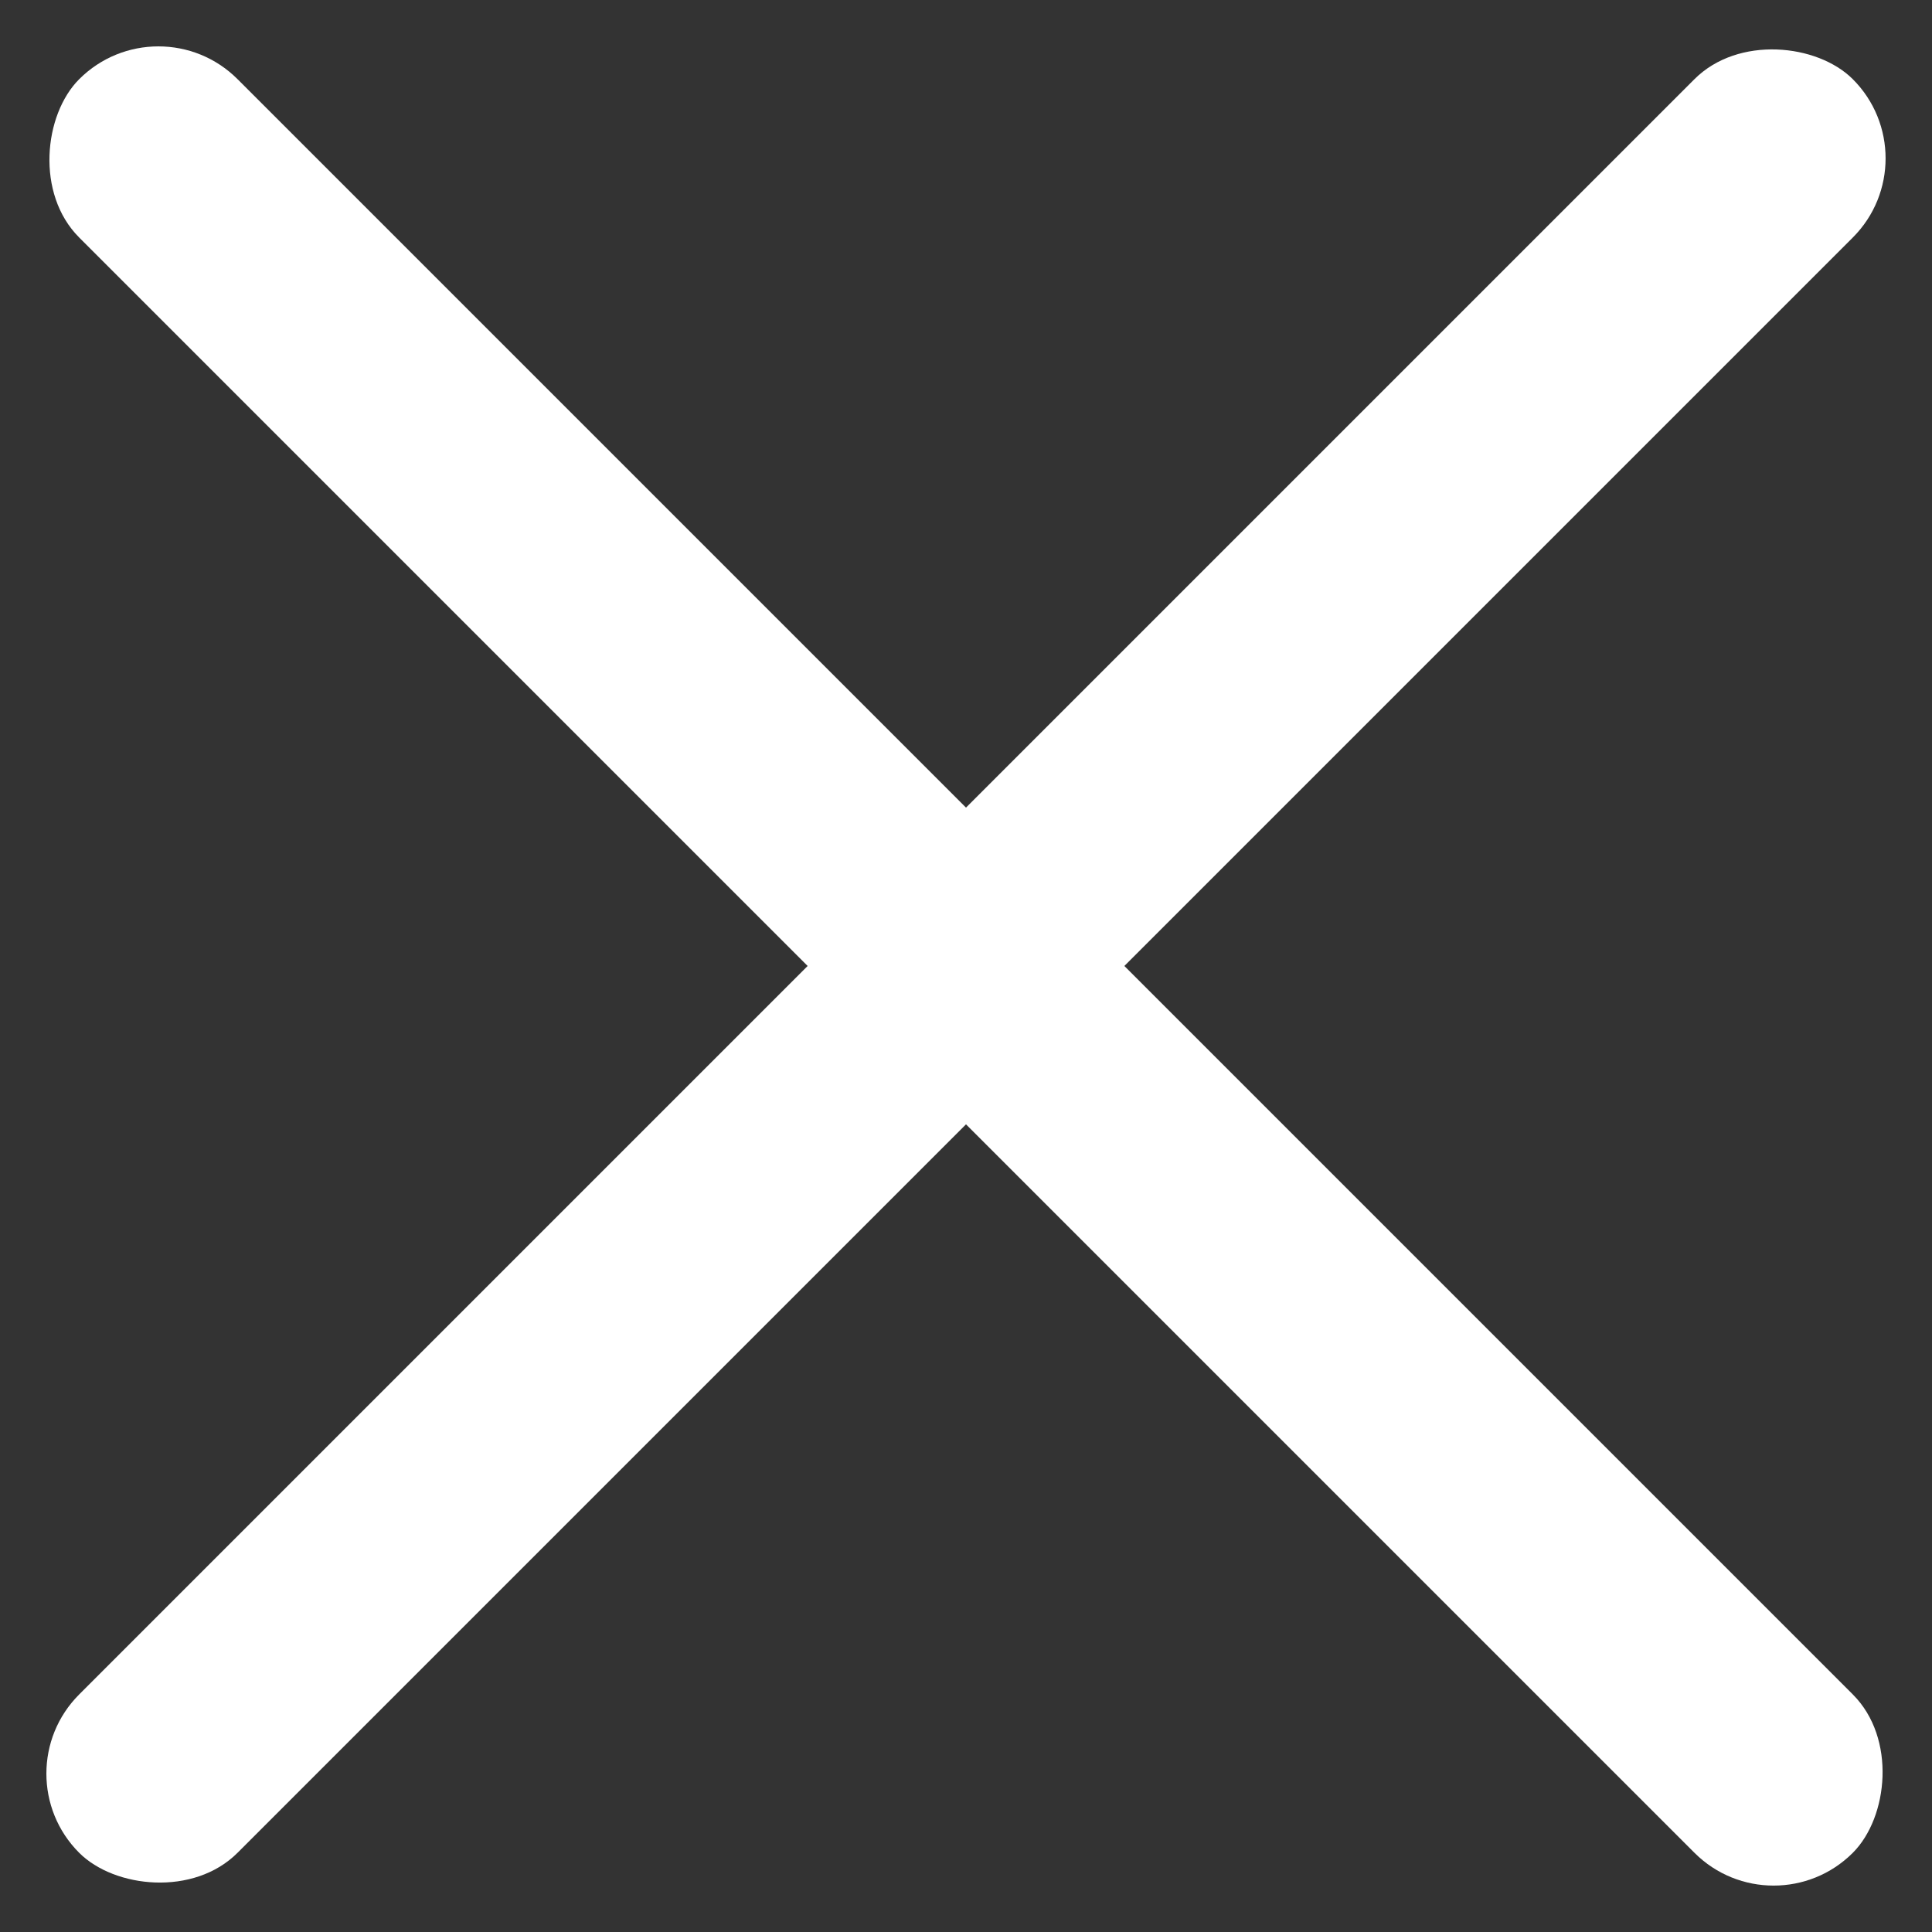 <svg xmlns="http://www.w3.org/2000/svg" width="43.134" height="43.134" viewBox="0 0 43.134 43.134"><rect x="0" y="0" width="43.134" height="43.134" fill="#333333" stroke="none"/><g transform="translate(-1665.433 -60.933)"><rect width="56" height="5" rx="2.5" transform="translate(1665.433 100.531) rotate(-45)" fill="#fff"/><rect width="56" height="5" rx="2.5" transform="translate(1668.969 60.933) rotate(45)" fill="#fff"/></g></svg>